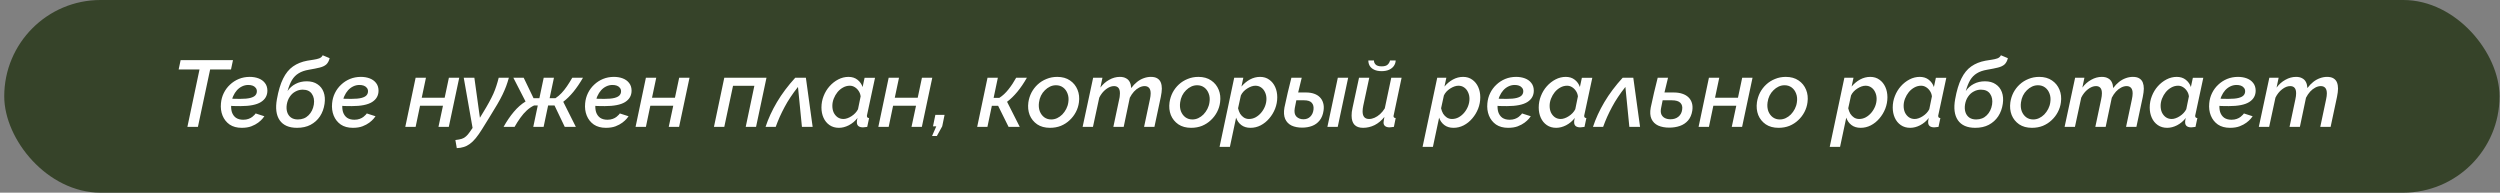 <?xml version="1.0" encoding="UTF-8"?> <svg xmlns="http://www.w3.org/2000/svg" width="532" height="41" viewBox="0 0 532 41" fill="none"><rect x="0" y="0" width="532" height="41" fill="#808080" stroke="none"/><rect x="0.902" width="531" height="41" rx="20.5" fill="#364329"></rect><path d="M42.456 14.78H38.017L38.437 12.8H49.577L49.157 14.78H44.717L42.117 27H39.877L42.456 14.78ZM51.44 27.2C50.413 27.2 49.553 26.967 48.86 26.5C48.18 26.02 47.68 25.387 47.36 24.6C47.04 23.8 46.926 22.927 47.02 21.98C47.086 21.207 47.286 20.48 47.62 19.8C47.953 19.12 48.393 18.527 48.94 18.02C49.486 17.5 50.113 17.093 50.82 16.8C51.54 16.507 52.313 16.36 53.14 16.36C53.833 16.36 54.46 16.467 55.02 16.68C55.58 16.893 56.026 17.213 56.36 17.64C56.706 18.067 56.886 18.6 56.9 19.24C56.913 20.307 56.453 21.133 55.52 21.72C54.6 22.293 53.153 22.58 51.18 22.58C50.7 22.58 50.193 22.573 49.66 22.56C49.126 22.533 48.56 22.493 47.96 22.44L48.3 20.92C48.806 20.96 49.286 20.993 49.74 21.02C50.193 21.033 50.646 21.04 51.1 21.04C52.02 21.04 52.74 20.973 53.26 20.84C53.78 20.707 54.146 20.513 54.36 20.26C54.573 20.007 54.673 19.707 54.66 19.36C54.646 19.08 54.553 18.847 54.38 18.66C54.22 18.46 54.006 18.313 53.74 18.22C53.473 18.127 53.173 18.08 52.84 18.08C52.373 18.08 51.933 18.18 51.52 18.38C51.12 18.567 50.753 18.84 50.42 19.2C50.1 19.56 49.833 19.98 49.62 20.46C49.406 20.94 49.273 21.46 49.22 22.02C49.14 22.7 49.18 23.307 49.34 23.84C49.513 24.36 49.8 24.767 50.2 25.06C50.613 25.34 51.133 25.48 51.76 25.48C52.186 25.48 52.56 25.42 52.88 25.3C53.213 25.18 53.486 25.033 53.7 24.86C53.913 24.687 54.08 24.533 54.2 24.4C54.32 24.267 54.386 24.18 54.4 24.14L56.26 24.74C56.193 24.833 56.053 25.013 55.84 25.28C55.626 25.533 55.326 25.807 54.94 26.1C54.553 26.393 54.066 26.653 53.48 26.88C52.906 27.093 52.226 27.2 51.44 27.2ZM63.208 27.2C61.488 27.2 60.255 26.66 59.508 25.58C58.775 24.5 58.582 23.007 58.928 21.1C59.248 19.3 59.688 17.84 60.248 16.72C60.808 15.587 61.508 14.727 62.348 14.14C63.202 13.54 64.208 13.133 65.368 12.92C65.848 12.827 66.308 12.753 66.748 12.7C67.202 12.633 67.595 12.54 67.928 12.42C68.275 12.287 68.522 12.067 68.668 11.76L70.148 12.38C70.002 12.967 69.762 13.413 69.428 13.72C69.095 14.013 68.628 14.233 68.028 14.38C67.442 14.527 66.675 14.68 65.728 14.84C64.848 14.987 64.122 15.24 63.548 15.6C62.975 15.947 62.502 16.427 62.128 17.04C61.768 17.653 61.455 18.433 61.188 19.38C61.628 18.727 62.195 18.22 62.888 17.86C63.595 17.487 64.388 17.3 65.268 17.3C66.188 17.3 66.948 17.507 67.548 17.92C68.162 18.32 68.602 18.88 68.868 19.6C69.135 20.32 69.202 21.147 69.068 22.08C68.922 23.093 68.595 23.987 68.088 24.76C67.582 25.52 66.915 26.12 66.088 26.56C65.275 26.987 64.315 27.2 63.208 27.2ZM63.388 25.42C64.308 25.42 65.062 25.127 65.648 24.54C66.248 23.953 66.628 23.187 66.788 22.24C66.922 21.32 66.782 20.567 66.368 19.98C65.968 19.38 65.315 19.08 64.408 19.08C63.862 19.08 63.348 19.213 62.868 19.48C62.388 19.733 61.988 20.1 61.668 20.58C61.348 21.047 61.135 21.6 61.028 22.24C60.935 22.827 60.962 23.36 61.108 23.84C61.255 24.32 61.522 24.707 61.908 25C62.295 25.28 62.788 25.42 63.388 25.42ZM75.092 27.2C74.065 27.2 73.205 26.967 72.512 26.5C71.832 26.02 71.332 25.387 71.012 24.6C70.692 23.8 70.579 22.927 70.672 21.98C70.739 21.207 70.939 20.48 71.272 19.8C71.605 19.12 72.045 18.527 72.592 18.02C73.139 17.5 73.765 17.093 74.472 16.8C75.192 16.507 75.965 16.36 76.792 16.36C77.485 16.36 78.112 16.467 78.672 16.68C79.232 16.893 79.679 17.213 80.012 17.64C80.359 18.067 80.539 18.6 80.552 19.24C80.565 20.307 80.105 21.133 79.172 21.72C78.252 22.293 76.805 22.58 74.832 22.58C74.352 22.58 73.845 22.573 73.312 22.56C72.779 22.533 72.212 22.493 71.612 22.44L71.952 20.92C72.459 20.96 72.939 20.993 73.392 21.02C73.845 21.033 74.299 21.04 74.752 21.04C75.672 21.04 76.392 20.973 76.912 20.84C77.432 20.707 77.799 20.513 78.012 20.26C78.225 20.007 78.325 19.707 78.312 19.36C78.299 19.08 78.205 18.847 78.032 18.66C77.872 18.46 77.659 18.313 77.392 18.22C77.125 18.127 76.825 18.08 76.492 18.08C76.025 18.08 75.585 18.18 75.172 18.38C74.772 18.567 74.405 18.84 74.072 19.2C73.752 19.56 73.485 19.98 73.272 20.46C73.059 20.94 72.925 21.46 72.872 22.02C72.792 22.7 72.832 23.307 72.992 23.84C73.165 24.36 73.452 24.767 73.852 25.06C74.265 25.34 74.785 25.48 75.412 25.48C75.839 25.48 76.212 25.42 76.532 25.3C76.865 25.18 77.139 25.033 77.352 24.86C77.565 24.687 77.732 24.533 77.852 24.4C77.972 24.267 78.039 24.18 78.052 24.14L79.912 24.74C79.845 24.833 79.705 25.013 79.492 25.28C79.279 25.533 78.979 25.807 78.592 26.1C78.205 26.393 77.719 26.653 77.132 26.88C76.559 27.093 75.879 27.2 75.092 27.2ZM86.245 27L88.445 16.54H90.644L89.745 20.8H94.624L95.525 16.54H97.725L95.504 27H93.305L94.264 22.5H89.385L88.445 27H86.245ZM96.905 29.8C97.465 29.733 97.918 29.647 98.265 29.54C98.612 29.433 98.912 29.26 99.165 29.02C99.432 28.793 99.705 28.473 99.985 28.06L100.565 27.22L98.685 16.54H100.945L102.125 25.06L102.805 23.94C103.298 23.14 103.718 22.42 104.065 21.78C104.425 21.127 104.732 20.52 104.985 19.96C105.238 19.387 105.452 18.827 105.625 18.28C105.812 17.72 105.978 17.14 106.125 16.54H108.285C108.112 17.18 107.918 17.787 107.705 18.36C107.492 18.92 107.238 19.507 106.945 20.12C106.652 20.733 106.278 21.427 105.825 22.2C105.385 22.96 104.832 23.873 104.165 24.94L102.565 27.52C102.098 28.267 101.658 28.893 101.245 29.4C100.832 29.907 100.412 30.313 99.985 30.62C99.572 30.927 99.138 31.147 98.685 31.28C98.232 31.427 97.738 31.507 97.205 31.52L96.905 29.8ZM107.16 27C107.827 25.8 108.554 24.733 109.34 23.8C110.127 22.867 110.96 22.133 111.84 21.6L109.24 16.54H111.44L113.54 20.9H114.78L115.7 16.54H117.88L116.96 20.9H118.2C118.667 20.593 119.1 20.227 119.5 19.8C119.9 19.373 120.287 18.887 120.66 18.34C121.034 17.793 121.407 17.193 121.78 16.54H124.06C123.407 17.673 122.727 18.673 122.02 19.54C121.314 20.393 120.594 21.1 119.86 21.66L122.54 27H120.18L118 22.44H116.64L115.68 27H113.48L114.44 22.44H113.66C113.114 22.693 112.594 23.047 112.1 23.5C111.62 23.94 111.167 24.46 110.74 25.06C110.314 25.647 109.9 26.293 109.5 27H107.16ZM128.94 27.2C127.913 27.2 127.053 26.967 126.36 26.5C125.68 26.02 125.18 25.387 124.86 24.6C124.54 23.8 124.426 22.927 124.52 21.98C124.586 21.207 124.786 20.48 125.12 19.8C125.453 19.12 125.893 18.527 126.44 18.02C126.986 17.5 127.613 17.093 128.32 16.8C129.04 16.507 129.813 16.36 130.64 16.36C131.333 16.36 131.96 16.467 132.52 16.68C133.08 16.893 133.526 17.213 133.86 17.64C134.206 18.067 134.386 18.6 134.4 19.24C134.413 20.307 133.953 21.133 133.02 21.72C132.1 22.293 130.653 22.58 128.68 22.58C128.2 22.58 127.693 22.573 127.16 22.56C126.626 22.533 126.06 22.493 125.46 22.44L125.8 20.92C126.306 20.96 126.786 20.993 127.24 21.02C127.693 21.033 128.146 21.04 128.6 21.04C129.52 21.04 130.24 20.973 130.76 20.84C131.28 20.707 131.646 20.513 131.86 20.26C132.073 20.007 132.173 19.707 132.16 19.36C132.146 19.08 132.053 18.847 131.88 18.66C131.72 18.46 131.506 18.313 131.24 18.22C130.973 18.127 130.673 18.08 130.34 18.08C129.873 18.08 129.433 18.18 129.02 18.38C128.62 18.567 128.253 18.84 127.92 19.2C127.6 19.56 127.333 19.98 127.12 20.46C126.906 20.94 126.773 21.46 126.72 22.02C126.64 22.7 126.68 23.307 126.84 23.84C127.013 24.36 127.3 24.767 127.7 25.06C128.113 25.34 128.633 25.48 129.26 25.48C129.686 25.48 130.06 25.42 130.38 25.3C130.713 25.18 130.986 25.033 131.2 24.86C131.413 24.687 131.58 24.533 131.7 24.4C131.82 24.267 131.886 24.18 131.9 24.14L133.76 24.74C133.693 24.833 133.553 25.013 133.34 25.28C133.126 25.533 132.826 25.807 132.44 26.1C132.053 26.393 131.566 26.653 130.98 26.88C130.406 27.093 129.726 27.2 128.94 27.2ZM135.248 27L137.448 16.54H139.648L138.748 20.8H143.628L144.528 16.54H146.728L144.508 27H142.308L143.268 22.5H138.388L137.448 27H135.248ZM151.928 27L154.128 16.54H163.108L160.888 27H158.688L160.528 18.26H155.988L154.128 27H151.928ZM162.911 27C163.484 25.253 164.291 23.5 165.331 21.74C166.384 19.967 167.684 18.233 169.231 16.54H171.491L172.931 27H170.651L169.811 18.5C169.224 19.233 168.698 19.953 168.231 20.66C167.764 21.353 167.344 22.053 166.971 22.76C166.598 23.453 166.251 24.153 165.931 24.86C165.624 25.553 165.338 26.267 165.071 27H162.911ZM178.524 27.2C177.75 27.2 177.084 27.007 176.524 26.62C175.964 26.233 175.537 25.713 175.244 25.06C174.95 24.407 174.804 23.68 174.804 22.88C174.804 22.027 174.957 21.213 175.264 20.44C175.57 19.653 175.99 18.96 176.524 18.36C177.07 17.747 177.69 17.26 178.384 16.9C179.077 16.54 179.804 16.36 180.564 16.36C181.324 16.36 181.964 16.567 182.484 16.98C183.004 17.393 183.364 17.907 183.564 18.52L183.984 16.56H186.204L184.524 24.4C184.51 24.467 184.497 24.527 184.484 24.58C184.484 24.62 184.484 24.66 184.484 24.7C184.484 24.967 184.637 25.107 184.944 25.12L184.544 27C184.357 27.027 184.19 27.047 184.044 27.06C183.897 27.087 183.764 27.1 183.644 27.1C183.23 27.1 182.91 27.013 182.684 26.84C182.457 26.653 182.344 26.393 182.344 26.06C182.344 25.993 182.344 25.913 182.344 25.82C182.357 25.727 182.37 25.62 182.384 25.5C182.41 25.38 182.444 25.247 182.484 25.1C181.964 25.767 181.344 26.287 180.624 26.66C179.917 27.02 179.217 27.2 178.524 27.2ZM179.484 25.32C179.75 25.32 180.03 25.267 180.324 25.16C180.63 25.053 180.924 24.907 181.204 24.72C181.497 24.533 181.764 24.313 182.004 24.06C182.244 23.807 182.437 23.533 182.584 23.24L183.144 20.5C183.09 20.073 182.95 19.693 182.724 19.36C182.497 19.013 182.217 18.74 181.884 18.54C181.564 18.34 181.217 18.24 180.844 18.24C180.337 18.24 179.857 18.367 179.404 18.62C178.964 18.86 178.57 19.187 178.224 19.6C177.89 20.013 177.624 20.473 177.424 20.98C177.224 21.487 177.124 22 177.124 22.52C177.124 23.053 177.217 23.527 177.404 23.94C177.604 24.353 177.877 24.687 178.224 24.94C178.584 25.193 179.004 25.32 179.484 25.32ZM186.909 27L189.109 16.54H191.309L190.409 20.8H195.289L196.189 16.54H198.389L196.169 27H193.969L194.929 22.5H190.049L189.109 27H186.909ZM198.344 28.94L199.244 26.88H198.544L199.044 24.44H201.004L200.504 26.88L199.364 28.94H198.344ZM207.944 27L210.144 16.54H212.344L211.444 20.82H212.664C213.357 20.38 213.997 19.787 214.584 19.04C215.184 18.293 215.737 17.46 216.244 16.54H218.524C217.87 17.687 217.19 18.687 216.484 19.54C215.777 20.393 215.05 21.1 214.304 21.66L217.004 27H214.624L212.404 22.52H211.064L210.124 27H207.944ZM223.436 27.2C222.356 27.2 221.45 26.953 220.716 26.46C219.983 25.953 219.45 25.293 219.116 24.48C218.796 23.653 218.703 22.753 218.836 21.78C218.943 21.047 219.163 20.353 219.496 19.7C219.843 19.047 220.283 18.473 220.816 17.98C221.363 17.473 221.99 17.08 222.696 16.8C223.403 16.507 224.163 16.36 224.976 16.36C226.056 16.36 226.963 16.613 227.696 17.12C228.43 17.613 228.963 18.273 229.296 19.1C229.63 19.913 229.73 20.807 229.596 21.78C229.503 22.513 229.283 23.207 228.936 23.86C228.603 24.5 228.163 25.073 227.616 25.58C227.083 26.087 226.463 26.487 225.756 26.78C225.05 27.06 224.276 27.2 223.436 27.2ZM223.696 25.42C224.136 25.42 224.556 25.327 224.956 25.14C225.356 24.953 225.723 24.693 226.056 24.36C226.39 24.013 226.67 23.62 226.896 23.18C227.123 22.74 227.27 22.273 227.336 21.78C227.443 21.087 227.39 20.467 227.176 19.92C226.976 19.373 226.663 18.94 226.236 18.62C225.81 18.3 225.303 18.14 224.716 18.14C224.276 18.14 223.856 18.233 223.456 18.42C223.056 18.607 222.69 18.867 222.356 19.2C222.023 19.52 221.743 19.907 221.516 20.36C221.303 20.8 221.163 21.28 221.096 21.8C221.003 22.48 221.056 23.1 221.256 23.66C221.47 24.207 221.79 24.64 222.216 24.96C222.643 25.267 223.136 25.42 223.696 25.42ZM232.621 16.54H234.601L234.161 18.64C234.681 17.933 235.308 17.38 236.041 16.98C236.774 16.567 237.528 16.36 238.301 16.36C238.834 16.36 239.274 16.46 239.621 16.66C239.981 16.847 240.248 17.12 240.421 17.48C240.594 17.827 240.694 18.247 240.721 18.74C241.108 18.22 241.521 17.787 241.961 17.44C242.414 17.08 242.888 16.813 243.381 16.64C243.888 16.453 244.394 16.36 244.901 16.36C245.488 16.36 245.948 16.467 246.281 16.68C246.628 16.893 246.874 17.187 247.021 17.56C247.168 17.933 247.241 18.367 247.241 18.86C247.241 19.1 247.221 19.367 247.181 19.66C247.141 19.953 247.088 20.273 247.021 20.62L245.661 27H243.461L244.701 21.14C244.808 20.66 244.861 20.24 244.861 19.88C244.861 19.347 244.748 18.953 244.521 18.7C244.294 18.447 243.981 18.32 243.581 18.32C243.194 18.32 242.801 18.427 242.401 18.64C242.014 18.84 241.648 19.127 241.301 19.5C240.968 19.873 240.674 20.307 240.421 20.8L239.121 27H236.921L238.161 21.14C238.228 20.887 238.268 20.66 238.281 20.46C238.308 20.247 238.321 20.047 238.321 19.86C238.321 19.327 238.214 18.94 238.001 18.7C237.788 18.447 237.474 18.32 237.061 18.32C236.501 18.32 235.928 18.547 235.341 19C234.754 19.453 234.281 20.047 233.921 20.78L232.581 27H230.381L232.621 16.54ZM253.475 27.2C252.395 27.2 251.489 26.953 250.755 26.46C250.022 25.953 249.489 25.293 249.155 24.48C248.835 23.653 248.742 22.753 248.875 21.78C248.982 21.047 249.202 20.353 249.535 19.7C249.882 19.047 250.322 18.473 250.855 17.98C251.402 17.473 252.029 17.08 252.735 16.8C253.442 16.507 254.202 16.36 255.015 16.36C256.095 16.36 257.002 16.613 257.735 17.12C258.469 17.613 259.002 18.273 259.335 19.1C259.669 19.913 259.769 20.807 259.635 21.78C259.542 22.513 259.322 23.207 258.975 23.86C258.642 24.5 258.202 25.073 257.655 25.58C257.122 26.087 256.502 26.487 255.795 26.78C255.089 27.06 254.315 27.2 253.475 27.2ZM253.735 25.42C254.175 25.42 254.595 25.327 254.995 25.14C255.395 24.953 255.762 24.693 256.095 24.36C256.429 24.013 256.709 23.62 256.935 23.18C257.162 22.74 257.309 22.273 257.375 21.78C257.482 21.087 257.429 20.467 257.215 19.92C257.015 19.373 256.702 18.94 256.275 18.62C255.849 18.3 255.342 18.14 254.755 18.14C254.315 18.14 253.895 18.233 253.495 18.42C253.095 18.607 252.729 18.867 252.395 19.2C252.062 19.52 251.782 19.907 251.555 20.36C251.342 20.8 251.202 21.28 251.135 21.8C251.042 22.48 251.095 23.1 251.295 23.66C251.509 24.207 251.829 24.64 252.255 24.96C252.682 25.267 253.175 25.42 253.735 25.42ZM262.64 16.54H264.58L264.18 18.42C264.7 17.793 265.3 17.293 265.98 16.92C266.673 16.547 267.393 16.36 268.14 16.36C268.9 16.36 269.553 16.56 270.1 16.96C270.647 17.347 271.067 17.867 271.36 18.52C271.653 19.173 271.8 19.9 271.8 20.7C271.8 21.54 271.647 22.353 271.34 23.14C271.033 23.913 270.613 24.607 270.08 25.22C269.56 25.833 268.953 26.32 268.26 26.68C267.58 27.027 266.86 27.2 266.1 27.2C265.313 27.2 264.66 27 264.14 26.6C263.62 26.2 263.253 25.68 263.04 25.04L261.72 31.26H259.52L262.64 16.54ZM265.78 25.32C266.287 25.32 266.76 25.2 267.2 24.96C267.653 24.707 268.047 24.38 268.38 23.98C268.727 23.567 269 23.107 269.2 22.6C269.4 22.08 269.5 21.56 269.5 21.04C269.5 20.52 269.4 20.053 269.2 19.64C269.013 19.213 268.74 18.873 268.38 18.62C268.033 18.367 267.62 18.24 267.14 18.24C266.873 18.24 266.587 18.293 266.28 18.4C265.987 18.507 265.693 18.653 265.4 18.84C265.107 19.027 264.84 19.247 264.6 19.5C264.373 19.753 264.193 20.02 264.06 20.3L263.46 23.04C263.553 23.467 263.7 23.853 263.9 24.2C264.113 24.533 264.38 24.807 264.7 25.02C265.033 25.22 265.393 25.32 265.78 25.32ZM277.089 27.16C276.235 27.16 275.489 27.013 274.849 26.72C274.222 26.413 273.769 25.947 273.489 25.32C273.209 24.68 273.155 23.867 273.329 22.88C273.542 21.827 273.775 20.773 274.029 19.72C274.295 18.653 274.555 17.593 274.809 16.54H277.009C276.755 17.607 276.495 18.68 276.229 19.76C275.962 20.84 275.729 21.92 275.529 23C275.382 23.813 275.495 24.413 275.869 24.8C276.255 25.187 276.755 25.38 277.369 25.38C277.955 25.38 278.435 25.2 278.809 24.84C279.195 24.467 279.429 23.973 279.509 23.36C279.589 22.733 279.469 22.24 279.149 21.88C278.842 21.52 278.282 21.34 277.469 21.34H275.109L275.369 19.68H277.929C278.569 19.68 279.135 19.767 279.629 19.94C280.135 20.113 280.549 20.367 280.869 20.7C281.202 21.033 281.435 21.44 281.569 21.92C281.715 22.4 281.742 22.947 281.649 23.56C281.529 24.4 281.249 25.093 280.809 25.64C280.382 26.173 279.849 26.56 279.209 26.8C278.569 27.04 277.862 27.16 277.089 27.16ZM284.689 16.54H286.889L284.669 27H282.469L284.689 16.54ZM290.061 27.2C288.434 27.2 287.621 26.333 287.621 24.6C287.621 24.36 287.634 24.107 287.661 23.84C287.701 23.56 287.754 23.26 287.821 22.94L289.201 16.54H291.381L290.101 22.5C290.007 22.953 289.961 23.353 289.961 23.7C289.961 24.78 290.421 25.32 291.341 25.32C291.727 25.32 292.114 25.233 292.501 25.06C292.901 24.887 293.287 24.633 293.661 24.3C294.047 23.953 294.387 23.54 294.681 23.06L296.061 16.54H298.261L296.601 24.4C296.587 24.467 296.574 24.527 296.561 24.58C296.547 24.62 296.541 24.66 296.541 24.7C296.541 24.967 296.694 25.107 297.001 25.12L296.621 27C296.421 27.027 296.247 27.047 296.101 27.06C295.954 27.087 295.821 27.1 295.701 27.1C295.301 27.1 294.987 27.013 294.761 26.84C294.534 26.667 294.421 26.42 294.421 26.1C294.421 26.033 294.427 25.953 294.441 25.86C294.454 25.753 294.474 25.627 294.501 25.48C294.527 25.32 294.561 25.12 294.601 24.88C294.001 25.64 293.307 26.22 292.521 26.62C291.734 27.007 290.914 27.2 290.061 27.2ZM294.001 15.14C293.387 15.14 292.867 15.04 292.441 14.84C292.014 14.64 291.694 14.367 291.481 14.02C291.281 13.673 291.181 13.287 291.181 12.86H292.381C292.367 13.193 292.487 13.487 292.741 13.74C292.994 13.993 293.421 14.12 294.021 14.12C294.607 14.12 295.027 14 295.281 13.76C295.547 13.52 295.721 13.22 295.801 12.86H297.001C296.987 13.287 296.861 13.673 296.621 14.02C296.381 14.367 296.041 14.64 295.601 14.84C295.161 15.04 294.627 15.14 294.001 15.14ZM305.843 16.54H307.783L307.383 18.42C307.903 17.793 308.503 17.293 309.183 16.92C309.876 16.547 310.596 16.36 311.343 16.36C312.103 16.36 312.756 16.56 313.303 16.96C313.85 17.347 314.27 17.867 314.563 18.52C314.856 19.173 315.003 19.9 315.003 20.7C315.003 21.54 314.85 22.353 314.543 23.14C314.236 23.913 313.816 24.607 313.283 25.22C312.763 25.833 312.156 26.32 311.463 26.68C310.783 27.027 310.063 27.2 309.303 27.2C308.516 27.2 307.863 27 307.343 26.6C306.823 26.2 306.456 25.68 306.243 25.04L304.923 31.26H302.723L305.843 16.54ZM308.983 25.32C309.49 25.32 309.963 25.2 310.403 24.96C310.856 24.707 311.25 24.38 311.583 23.98C311.93 23.567 312.203 23.107 312.403 22.6C312.603 22.08 312.703 21.56 312.703 21.04C312.703 20.52 312.603 20.053 312.403 19.64C312.216 19.213 311.943 18.873 311.583 18.62C311.236 18.367 310.823 18.24 310.343 18.24C310.076 18.24 309.79 18.293 309.483 18.4C309.19 18.507 308.896 18.653 308.603 18.84C308.31 19.027 308.043 19.247 307.803 19.5C307.576 19.753 307.396 20.02 307.263 20.3L306.663 23.04C306.756 23.467 306.903 23.853 307.103 24.2C307.316 24.533 307.583 24.807 307.903 25.02C308.236 25.22 308.596 25.32 308.983 25.32ZM320.932 27.2C319.905 27.2 319.045 26.967 318.352 26.5C317.672 26.02 317.172 25.387 316.852 24.6C316.532 23.8 316.419 22.927 316.512 21.98C316.579 21.207 316.779 20.48 317.112 19.8C317.445 19.12 317.885 18.527 318.432 18.02C318.979 17.5 319.605 17.093 320.312 16.8C321.032 16.507 321.805 16.36 322.632 16.36C323.325 16.36 323.952 16.467 324.512 16.68C325.072 16.893 325.519 17.213 325.852 17.64C326.199 18.067 326.379 18.6 326.392 19.24C326.405 20.307 325.945 21.133 325.012 21.72C324.092 22.293 322.645 22.58 320.672 22.58C320.192 22.58 319.685 22.573 319.152 22.56C318.619 22.533 318.052 22.493 317.452 22.44L317.792 20.92C318.299 20.96 318.779 20.993 319.232 21.02C319.685 21.033 320.139 21.04 320.592 21.04C321.512 21.04 322.232 20.973 322.752 20.84C323.272 20.707 323.639 20.513 323.852 20.26C324.065 20.007 324.165 19.707 324.152 19.36C324.139 19.08 324.045 18.847 323.872 18.66C323.712 18.46 323.499 18.313 323.232 18.22C322.965 18.127 322.665 18.08 322.332 18.08C321.865 18.08 321.425 18.18 321.012 18.38C320.612 18.567 320.245 18.84 319.912 19.2C319.592 19.56 319.325 19.98 319.112 20.46C318.899 20.94 318.765 21.46 318.712 22.02C318.632 22.7 318.672 23.307 318.832 23.84C319.005 24.36 319.292 24.767 319.692 25.06C320.105 25.34 320.625 25.48 321.252 25.48C321.679 25.48 322.052 25.42 322.372 25.3C322.705 25.18 322.979 25.033 323.192 24.86C323.405 24.687 323.572 24.533 323.692 24.4C323.812 24.267 323.879 24.18 323.892 24.14L325.752 24.74C325.685 24.833 325.545 25.013 325.332 25.28C325.119 25.533 324.819 25.807 324.432 26.1C324.045 26.393 323.559 26.653 322.972 26.88C322.399 27.093 321.719 27.2 320.932 27.2ZM331.161 27.2C330.387 27.2 329.721 27.007 329.161 26.62C328.601 26.233 328.174 25.713 327.881 25.06C327.587 24.407 327.441 23.68 327.441 22.88C327.441 22.027 327.594 21.213 327.901 20.44C328.207 19.653 328.627 18.96 329.161 18.36C329.707 17.747 330.327 17.26 331.021 16.9C331.714 16.54 332.441 16.36 333.201 16.36C333.961 16.36 334.601 16.567 335.121 16.98C335.641 17.393 336.001 17.907 336.201 18.52L336.621 16.56H338.841L337.161 24.4C337.147 24.467 337.134 24.527 337.121 24.58C337.121 24.62 337.121 24.66 337.121 24.7C337.121 24.967 337.274 25.107 337.581 25.12L337.181 27C336.994 27.027 336.827 27.047 336.681 27.06C336.534 27.087 336.401 27.1 336.281 27.1C335.867 27.1 335.547 27.013 335.321 26.84C335.094 26.653 334.981 26.393 334.981 26.06C334.981 25.993 334.981 25.913 334.981 25.82C334.994 25.727 335.007 25.62 335.021 25.5C335.047 25.38 335.081 25.247 335.121 25.1C334.601 25.767 333.981 26.287 333.261 26.66C332.554 27.02 331.854 27.2 331.161 27.2ZM332.121 25.32C332.387 25.32 332.667 25.267 332.961 25.16C333.267 25.053 333.561 24.907 333.841 24.72C334.134 24.533 334.401 24.313 334.641 24.06C334.881 23.807 335.074 23.533 335.221 23.24L335.781 20.5C335.727 20.073 335.587 19.693 335.361 19.36C335.134 19.013 334.854 18.74 334.521 18.54C334.201 18.34 333.854 18.24 333.481 18.24C332.974 18.24 332.494 18.367 332.041 18.62C331.601 18.86 331.207 19.187 330.861 19.6C330.527 20.013 330.261 20.473 330.061 20.98C329.861 21.487 329.761 22 329.761 22.52C329.761 23.053 329.854 23.527 330.041 23.94C330.241 24.353 330.514 24.687 330.861 24.94C331.221 25.193 331.641 25.32 332.121 25.32ZM338.985 27C339.559 25.253 340.365 23.5 341.405 21.74C342.459 19.967 343.759 18.233 345.305 16.54H347.565L349.005 27H346.725L345.885 18.5C345.299 19.233 344.772 19.953 344.305 20.66C343.839 21.353 343.419 22.053 343.045 22.76C342.672 23.453 342.325 24.153 342.005 24.86C341.699 25.553 341.412 26.267 341.145 27H338.985ZM355.198 27.16C354.305 27.16 353.525 27.013 352.858 26.72C352.205 26.413 351.731 25.947 351.438 25.32C351.145 24.68 351.091 23.867 351.278 22.88C351.491 21.827 351.725 20.773 351.978 19.72C352.245 18.653 352.505 17.593 352.758 16.54H354.958C354.705 17.607 354.445 18.68 354.178 19.76C353.911 20.84 353.678 21.92 353.478 23C353.371 23.533 353.391 23.98 353.538 24.34C353.698 24.687 353.945 24.947 354.278 25.12C354.625 25.293 355.025 25.38 355.478 25.38C356.158 25.38 356.718 25.2 357.158 24.84C357.611 24.467 357.878 23.973 357.958 23.36C358.065 22.733 357.938 22.24 357.578 21.88C357.231 21.52 356.618 21.34 355.738 21.34H353.058L353.318 19.68H356.178C356.858 19.68 357.458 19.767 357.978 19.94C358.511 20.113 358.951 20.367 359.298 20.7C359.645 21.033 359.891 21.44 360.038 21.92C360.185 22.4 360.211 22.947 360.118 23.56C359.985 24.4 359.685 25.093 359.218 25.64C358.751 26.173 358.171 26.56 357.478 26.8C356.785 27.04 356.025 27.16 355.198 27.16ZM361.459 27L363.659 16.54H365.859L364.959 20.8H369.839L370.739 16.54H372.939L370.719 27H368.519L369.479 22.5H364.599L363.659 27H361.459ZM378.475 27.2C377.395 27.2 376.489 26.953 375.755 26.46C375.022 25.953 374.489 25.293 374.155 24.48C373.835 23.653 373.742 22.753 373.875 21.78C373.982 21.047 374.202 20.353 374.535 19.7C374.882 19.047 375.322 18.473 375.855 17.98C376.402 17.473 377.029 17.08 377.735 16.8C378.442 16.507 379.202 16.36 380.015 16.36C381.095 16.36 382.002 16.613 382.735 17.12C383.469 17.613 384.002 18.273 384.335 19.1C384.669 19.913 384.769 20.807 384.635 21.78C384.542 22.513 384.322 23.207 383.975 23.86C383.642 24.5 383.202 25.073 382.655 25.58C382.122 26.087 381.502 26.487 380.795 26.78C380.089 27.06 379.315 27.2 378.475 27.2ZM378.735 25.42C379.175 25.42 379.595 25.327 379.995 25.14C380.395 24.953 380.762 24.693 381.095 24.36C381.429 24.013 381.709 23.62 381.935 23.18C382.162 22.74 382.309 22.273 382.375 21.78C382.482 21.087 382.429 20.467 382.215 19.92C382.015 19.373 381.702 18.94 381.275 18.62C380.849 18.3 380.342 18.14 379.755 18.14C379.315 18.14 378.895 18.233 378.495 18.42C378.095 18.607 377.729 18.867 377.395 19.2C377.062 19.52 376.782 19.907 376.555 20.36C376.342 20.8 376.202 21.28 376.135 21.8C376.042 22.48 376.095 23.1 376.295 23.66C376.509 24.207 376.829 24.64 377.255 24.96C377.682 25.267 378.175 25.42 378.735 25.42ZM392.484 16.54H394.424L394.024 18.42C394.544 17.793 395.144 17.293 395.824 16.92C396.517 16.547 397.237 16.36 397.984 16.36C398.744 16.36 399.397 16.56 399.944 16.96C400.49 17.347 400.91 17.867 401.204 18.52C401.497 19.173 401.644 19.9 401.644 20.7C401.644 21.54 401.49 22.353 401.184 23.14C400.877 23.913 400.457 24.607 399.924 25.22C399.404 25.833 398.797 26.32 398.104 26.68C397.424 27.027 396.704 27.2 395.944 27.2C395.157 27.2 394.504 27 393.984 26.6C393.464 26.2 393.097 25.68 392.884 25.04L391.564 31.26H389.364L392.484 16.54ZM395.624 25.32C396.13 25.32 396.604 25.2 397.044 24.96C397.497 24.707 397.89 24.38 398.224 23.98C398.57 23.567 398.844 23.107 399.044 22.6C399.244 22.08 399.344 21.56 399.344 21.04C399.344 20.52 399.244 20.053 399.044 19.64C398.857 19.213 398.584 18.873 398.224 18.62C397.877 18.367 397.464 18.24 396.984 18.24C396.717 18.24 396.43 18.293 396.124 18.4C395.83 18.507 395.537 18.653 395.244 18.84C394.95 19.027 394.684 19.247 394.444 19.5C394.217 19.753 394.037 20.02 393.904 20.3L393.304 23.04C393.397 23.467 393.544 23.853 393.744 24.2C393.957 24.533 394.224 24.807 394.544 25.02C394.877 25.22 395.237 25.32 395.624 25.32ZM406.493 27.2C405.719 27.2 405.053 27.007 404.493 26.62C403.933 26.233 403.506 25.713 403.213 25.06C402.919 24.407 402.773 23.68 402.773 22.88C402.773 22.027 402.926 21.213 403.233 20.44C403.539 19.653 403.959 18.96 404.493 18.36C405.039 17.747 405.659 17.26 406.353 16.9C407.046 16.54 407.773 16.36 408.533 16.36C409.293 16.36 409.933 16.567 410.453 16.98C410.973 17.393 411.333 17.907 411.533 18.52L411.953 16.56H414.173L412.493 24.4C412.479 24.467 412.466 24.527 412.453 24.58C412.453 24.62 412.453 24.66 412.453 24.7C412.453 24.967 412.606 25.107 412.913 25.12L412.513 27C412.326 27.027 412.159 27.047 412.013 27.06C411.866 27.087 411.733 27.1 411.613 27.1C411.199 27.1 410.879 27.013 410.653 26.84C410.426 26.653 410.313 26.393 410.313 26.06C410.313 25.993 410.313 25.913 410.313 25.82C410.326 25.727 410.339 25.62 410.353 25.5C410.379 25.38 410.413 25.247 410.453 25.1C409.933 25.767 409.313 26.287 408.593 26.66C407.886 27.02 407.186 27.2 406.493 27.2ZM407.453 25.32C407.719 25.32 407.999 25.267 408.293 25.16C408.599 25.053 408.893 24.907 409.173 24.72C409.466 24.533 409.733 24.313 409.973 24.06C410.213 23.807 410.406 23.533 410.553 23.24L411.113 20.5C411.059 20.073 410.919 19.693 410.693 19.36C410.466 19.013 410.186 18.74 409.853 18.54C409.533 18.34 409.186 18.24 408.813 18.24C408.306 18.24 407.826 18.367 407.373 18.62C406.933 18.86 406.539 19.187 406.193 19.6C405.859 20.013 405.593 20.473 405.393 20.98C405.193 21.487 405.093 22 405.093 22.52C405.093 23.053 405.186 23.527 405.373 23.94C405.573 24.353 405.846 24.687 406.193 24.94C406.553 25.193 406.973 25.32 407.453 25.32ZM420.337 27.2C418.617 27.2 417.384 26.66 416.637 25.58C415.904 24.5 415.711 23.007 416.057 21.1C416.377 19.3 416.817 17.84 417.377 16.72C417.937 15.587 418.637 14.727 419.477 14.14C420.331 13.54 421.337 13.133 422.497 12.92C422.977 12.827 423.437 12.753 423.877 12.7C424.331 12.633 424.724 12.54 425.057 12.42C425.404 12.287 425.651 12.067 425.797 11.76L427.277 12.38C427.131 12.967 426.891 13.413 426.557 13.72C426.224 14.013 425.757 14.233 425.157 14.38C424.571 14.527 423.804 14.68 422.857 14.84C421.977 14.987 421.251 15.24 420.677 15.6C420.104 15.947 419.631 16.427 419.257 17.04C418.897 17.653 418.584 18.433 418.317 19.38C418.757 18.727 419.324 18.22 420.017 17.86C420.724 17.487 421.517 17.3 422.397 17.3C423.317 17.3 424.077 17.507 424.677 17.92C425.291 18.32 425.731 18.88 425.997 19.6C426.264 20.32 426.331 21.147 426.197 22.08C426.051 23.093 425.724 23.987 425.217 24.76C424.711 25.52 424.044 26.12 423.217 26.56C422.404 26.987 421.444 27.2 420.337 27.2ZM420.517 25.42C421.437 25.42 422.191 25.127 422.777 24.54C423.377 23.953 423.757 23.187 423.917 22.24C424.051 21.32 423.911 20.567 423.497 19.98C423.097 19.38 422.444 19.08 421.537 19.08C420.991 19.08 420.477 19.213 419.997 19.48C419.517 19.733 419.117 20.1 418.797 20.58C418.477 21.047 418.264 21.6 418.157 22.24C418.064 22.827 418.091 23.36 418.237 23.84C418.384 24.32 418.651 24.707 419.037 25C419.424 25.28 419.917 25.42 420.517 25.42ZM432.401 27.2C431.321 27.2 430.414 26.953 429.681 26.46C428.948 25.953 428.414 25.293 428.081 24.48C427.761 23.653 427.668 22.753 427.801 21.78C427.908 21.047 428.128 20.353 428.461 19.7C428.808 19.047 429.248 18.473 429.781 17.98C430.328 17.473 430.954 17.08 431.661 16.8C432.368 16.507 433.128 16.36 433.941 16.36C435.021 16.36 435.928 16.613 436.661 17.12C437.394 17.613 437.928 18.273 438.261 19.1C438.594 19.913 438.694 20.807 438.561 21.78C438.468 22.513 438.248 23.207 437.901 23.86C437.568 24.5 437.128 25.073 436.581 25.58C436.048 26.087 435.428 26.487 434.721 26.78C434.014 27.06 433.241 27.2 432.401 27.2ZM432.661 25.42C433.101 25.42 433.521 25.327 433.921 25.14C434.321 24.953 434.688 24.693 435.021 24.36C435.354 24.013 435.634 23.62 435.861 23.18C436.088 22.74 436.234 22.273 436.301 21.78C436.408 21.087 436.354 20.467 436.141 19.92C435.941 19.373 435.628 18.94 435.201 18.62C434.774 18.3 434.268 18.14 433.681 18.14C433.241 18.14 432.821 18.233 432.421 18.42C432.021 18.607 431.654 18.867 431.321 19.2C430.988 19.52 430.708 19.907 430.481 20.36C430.268 20.8 430.128 21.28 430.061 21.8C429.968 22.48 430.021 23.1 430.221 23.66C430.434 24.207 430.754 24.64 431.181 24.96C431.608 25.267 432.101 25.42 432.661 25.42ZM441.586 16.54H443.566L443.126 18.64C443.646 17.933 444.272 17.38 445.006 16.98C445.739 16.567 446.492 16.36 447.266 16.36C447.799 16.36 448.239 16.46 448.586 16.66C448.946 16.847 449.212 17.12 449.386 17.48C449.559 17.827 449.659 18.247 449.686 18.74C450.072 18.22 450.486 17.787 450.926 17.44C451.379 17.08 451.852 16.813 452.346 16.64C452.852 16.453 453.359 16.36 453.866 16.36C454.452 16.36 454.912 16.467 455.246 16.68C455.592 16.893 455.839 17.187 455.986 17.56C456.132 17.933 456.206 18.367 456.206 18.86C456.206 19.1 456.186 19.367 456.146 19.66C456.106 19.953 456.052 20.273 455.986 20.62L454.626 27H452.426L453.666 21.14C453.772 20.66 453.826 20.24 453.826 19.88C453.826 19.347 453.712 18.953 453.486 18.7C453.259 18.447 452.946 18.32 452.546 18.32C452.159 18.32 451.766 18.427 451.366 18.64C450.979 18.84 450.612 19.127 450.266 19.5C449.932 19.873 449.639 20.307 449.386 20.8L448.086 27H445.886L447.126 21.14C447.192 20.887 447.232 20.66 447.246 20.46C447.272 20.247 447.286 20.047 447.286 19.86C447.286 19.327 447.179 18.94 446.966 18.7C446.752 18.447 446.439 18.32 446.026 18.32C445.466 18.32 444.892 18.547 444.306 19C443.719 19.453 443.246 20.047 442.886 20.78L441.546 27H439.346L441.586 16.54ZM461.18 27.2C460.407 27.2 459.74 27.007 459.18 26.62C458.62 26.233 458.193 25.713 457.9 25.06C457.607 24.407 457.46 23.68 457.46 22.88C457.46 22.027 457.613 21.213 457.92 20.44C458.227 19.653 458.647 18.96 459.18 18.36C459.727 17.747 460.347 17.26 461.04 16.9C461.733 16.54 462.46 16.36 463.22 16.36C463.98 16.36 464.62 16.567 465.14 16.98C465.66 17.393 466.02 17.907 466.22 18.52L466.64 16.56H468.86L467.18 24.4C467.167 24.467 467.153 24.527 467.14 24.58C467.14 24.62 467.14 24.66 467.14 24.7C467.14 24.967 467.293 25.107 467.6 25.12L467.2 27C467.013 27.027 466.847 27.047 466.7 27.06C466.553 27.087 466.42 27.1 466.3 27.1C465.887 27.1 465.567 27.013 465.34 26.84C465.113 26.653 465 26.393 465 26.06C465 25.993 465 25.913 465 25.82C465.013 25.727 465.027 25.62 465.04 25.5C465.067 25.38 465.1 25.247 465.14 25.1C464.62 25.767 464 26.287 463.28 26.66C462.573 27.02 461.873 27.2 461.18 27.2ZM462.14 25.32C462.407 25.32 462.687 25.267 462.98 25.16C463.287 25.053 463.58 24.907 463.86 24.72C464.153 24.533 464.42 24.313 464.66 24.06C464.9 23.807 465.093 23.533 465.24 23.24L465.8 20.5C465.747 20.073 465.607 19.693 465.38 19.36C465.153 19.013 464.873 18.74 464.54 18.54C464.22 18.34 463.873 18.24 463.5 18.24C462.993 18.24 462.513 18.367 462.06 18.62C461.62 18.86 461.227 19.187 460.88 19.6C460.547 20.013 460.28 20.473 460.08 20.98C459.88 21.487 459.78 22 459.78 22.52C459.78 23.053 459.873 23.527 460.06 23.94C460.26 24.353 460.533 24.687 460.88 24.94C461.24 25.193 461.66 25.32 462.14 25.32ZM474.545 27.2C473.519 27.2 472.659 26.967 471.965 26.5C471.285 26.02 470.785 25.387 470.465 24.6C470.145 23.8 470.032 22.927 470.125 21.98C470.192 21.207 470.392 20.48 470.725 19.8C471.059 19.12 471.499 18.527 472.045 18.02C472.592 17.5 473.219 17.093 473.925 16.8C474.645 16.507 475.419 16.36 476.245 16.36C476.939 16.36 477.565 16.467 478.125 16.68C478.685 16.893 479.132 17.213 479.465 17.64C479.812 18.067 479.992 18.6 480.005 19.24C480.019 20.307 479.559 21.133 478.625 21.72C477.705 22.293 476.259 22.58 474.285 22.58C473.805 22.58 473.299 22.573 472.765 22.56C472.232 22.533 471.665 22.493 471.065 22.44L471.405 20.92C471.912 20.96 472.392 20.993 472.845 21.02C473.299 21.033 473.752 21.04 474.205 21.04C475.125 21.04 475.845 20.973 476.365 20.84C476.885 20.707 477.252 20.513 477.465 20.26C477.679 20.007 477.779 19.707 477.765 19.36C477.752 19.08 477.659 18.847 477.485 18.66C477.325 18.46 477.112 18.313 476.845 18.22C476.579 18.127 476.279 18.08 475.945 18.08C475.479 18.08 475.039 18.18 474.625 18.38C474.225 18.567 473.859 18.84 473.525 19.2C473.205 19.56 472.939 19.98 472.725 20.46C472.512 20.94 472.379 21.46 472.325 22.02C472.245 22.7 472.285 23.307 472.445 23.84C472.619 24.36 472.905 24.767 473.305 25.06C473.719 25.34 474.239 25.48 474.865 25.48C475.292 25.48 475.665 25.42 475.985 25.3C476.319 25.18 476.592 25.033 476.805 24.86C477.019 24.687 477.185 24.533 477.305 24.4C477.425 24.267 477.492 24.18 477.505 24.14L479.365 24.74C479.299 24.833 479.159 25.013 478.945 25.28C478.732 25.533 478.432 25.807 478.045 26.1C477.659 26.393 477.172 26.653 476.585 26.88C476.012 27.093 475.332 27.2 474.545 27.2ZM482.914 16.54H484.894L484.454 18.64C484.974 17.933 485.6 17.38 486.334 16.98C487.067 16.567 487.82 16.36 488.594 16.36C489.127 16.36 489.567 16.46 489.914 16.66C490.274 16.847 490.54 17.12 490.714 17.48C490.887 17.827 490.987 18.247 491.014 18.74C491.4 18.22 491.814 17.787 492.254 17.44C492.707 17.08 493.18 16.813 493.674 16.64C494.18 16.453 494.687 16.36 495.194 16.36C495.78 16.36 496.24 16.467 496.574 16.68C496.92 16.893 497.167 17.187 497.314 17.56C497.46 17.933 497.534 18.367 497.534 18.86C497.534 19.1 497.514 19.367 497.474 19.66C497.434 19.953 497.38 20.273 497.314 20.62L495.954 27H493.754L494.994 21.14C495.1 20.66 495.154 20.24 495.154 19.88C495.154 19.347 495.04 18.953 494.814 18.7C494.587 18.447 494.274 18.32 493.874 18.32C493.487 18.32 493.094 18.427 492.694 18.64C492.307 18.84 491.94 19.127 491.594 19.5C491.26 19.873 490.967 20.307 490.714 20.8L489.414 27H487.214L488.454 21.14C488.52 20.887 488.56 20.66 488.574 20.46C488.6 20.247 488.614 20.047 488.614 19.86C488.614 19.327 488.507 18.94 488.294 18.7C488.08 18.447 487.767 18.32 487.354 18.32C486.794 18.32 486.22 18.547 485.634 19C485.047 19.453 484.574 20.047 484.214 20.78L482.874 27H480.674L482.914 16.54Z" fill="white"></path></svg> 